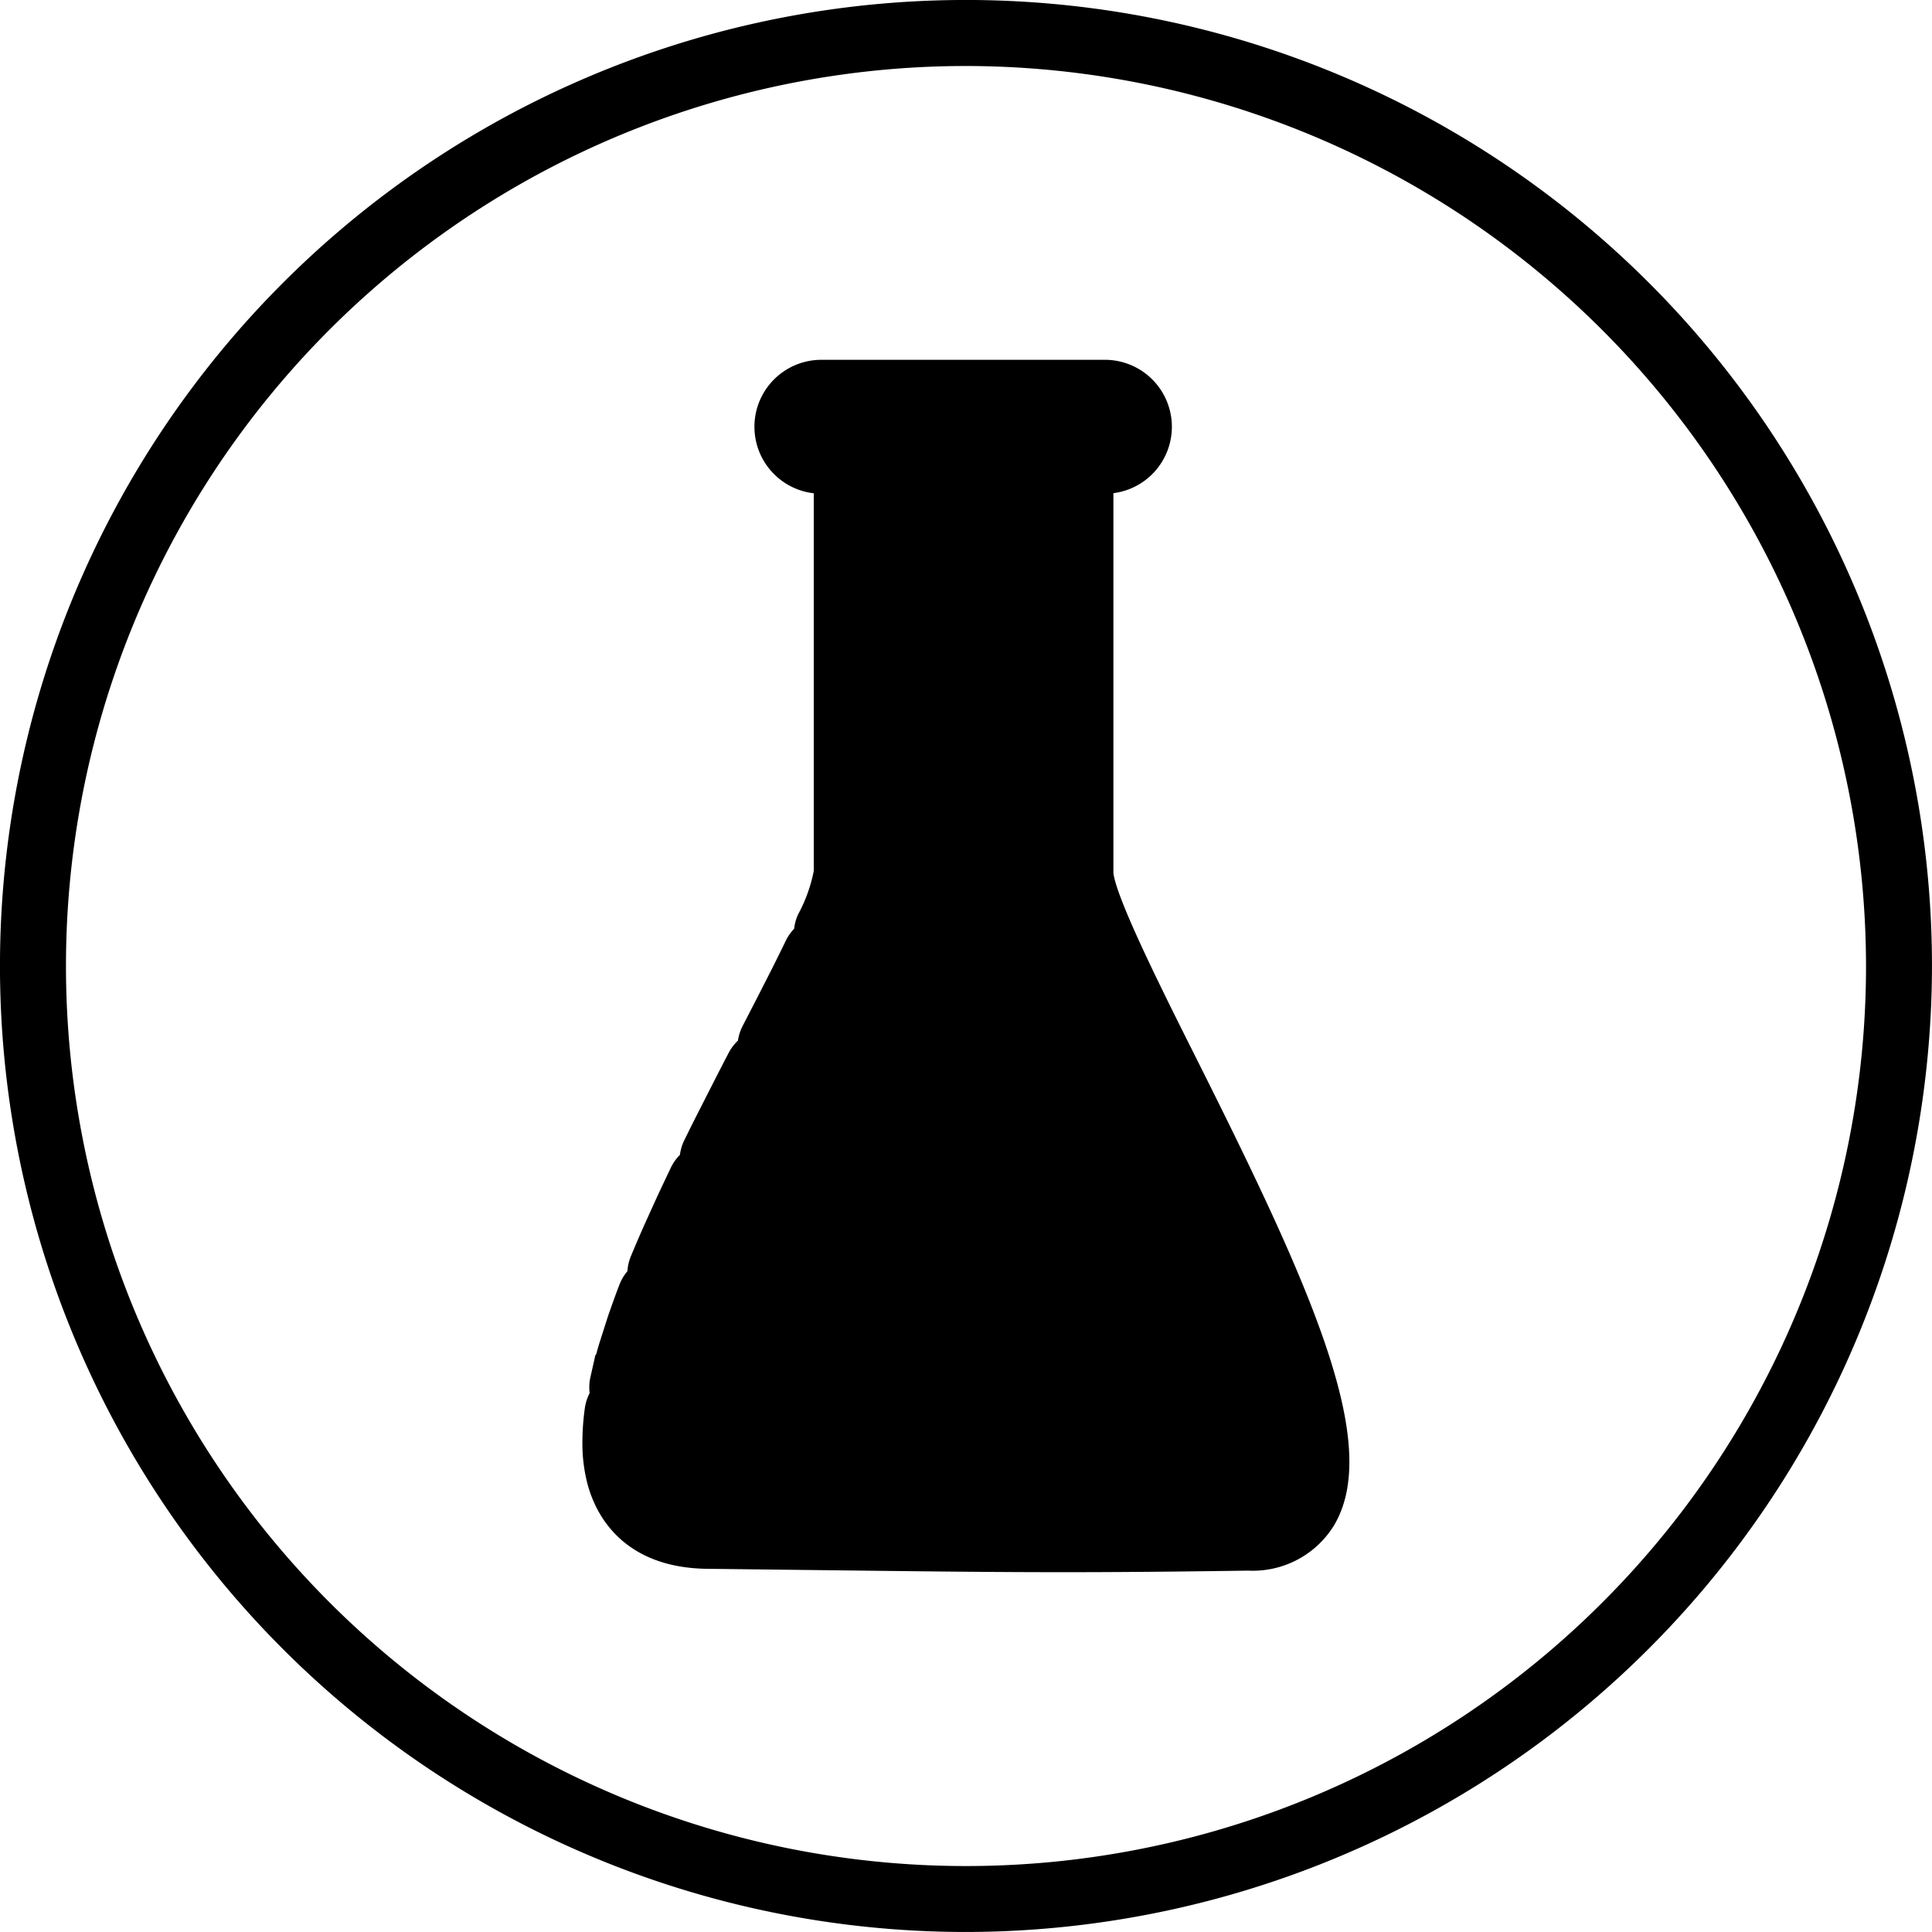 <svg xmlns="http://www.w3.org/2000/svg" width="75.99" height="75.989" viewBox="0 0 75.99 75.989">
  <g id="Group_6776" data-name="Group 6776" transform="translate(-22896.5 -5533.5)">
    <path id="Path_36722" data-name="Path 36722" d="M37.495,74.989A37.495,37.495,0,1,1,74.989,37.495,37.537,37.537,0,0,1,37.495,74.989m0-73.393a35.9,35.9,0,1,0,35.9,35.9,35.939,35.939,0,0,0-35.9-35.9" transform="translate(22897 5534)" stroke="#000" stroke-width="1"/>
    <path id="Path_36723" data-name="Path 36723" d="M106.154,53.193H95a2.133,2.133,0,0,0,0,4.267h.2V72.848a6.494,6.494,0,0,1-.666,1.877,1.33,1.33,0,0,0-.116.574,1.328,1.328,0,0,0-.368.461c-.168.348-.353.722-.564,1.141l-.543,1.066c-.191.371-.39.757-.594,1.152a1.328,1.328,0,0,0-.149.6,1.332,1.332,0,0,0-.406.47q-.3.574-.6,1.165l-.547,1.074q-.3.587-.587,1.174a1.33,1.33,0,0,0-.138.6,1.327,1.327,0,0,0-.391.48c-.19.4-.377.791-.556,1.178l-.49,1.081q-.272.615-.515,1.2a1.33,1.33,0,0,0-.1.6,1.33,1.33,0,0,0-.343.5c-.156.4-.3.811-.439,1.206l-.009.027-.342,1.071-.009.03c-.132.449-.239.857-.325,1.245a1.33,1.33,0,0,0,.007.611,1.323,1.323,0,0,0-.22.575A9.259,9.259,0,0,0,86.1,95.36a5.778,5.778,0,0,0,.181,1.41c.291,1.1,1.228,2.942,4.238,2.976l4.454.052c4.032.048,6.7.081,9.516.081,2.147,0,4.4-.019,7.305-.062a3.248,3.248,0,0,0,2.929-1.518c1.8-2.97-1.092-9.259-5.379-17.819-1.5-2.987-3.358-6.7-3.358-7.632V57.46h.166a2.133,2.133,0,1,0,0-4.267" transform="translate(22833.807 5494.959)" stroke="#000" stroke-width="1"/>
  </g>
</svg>

